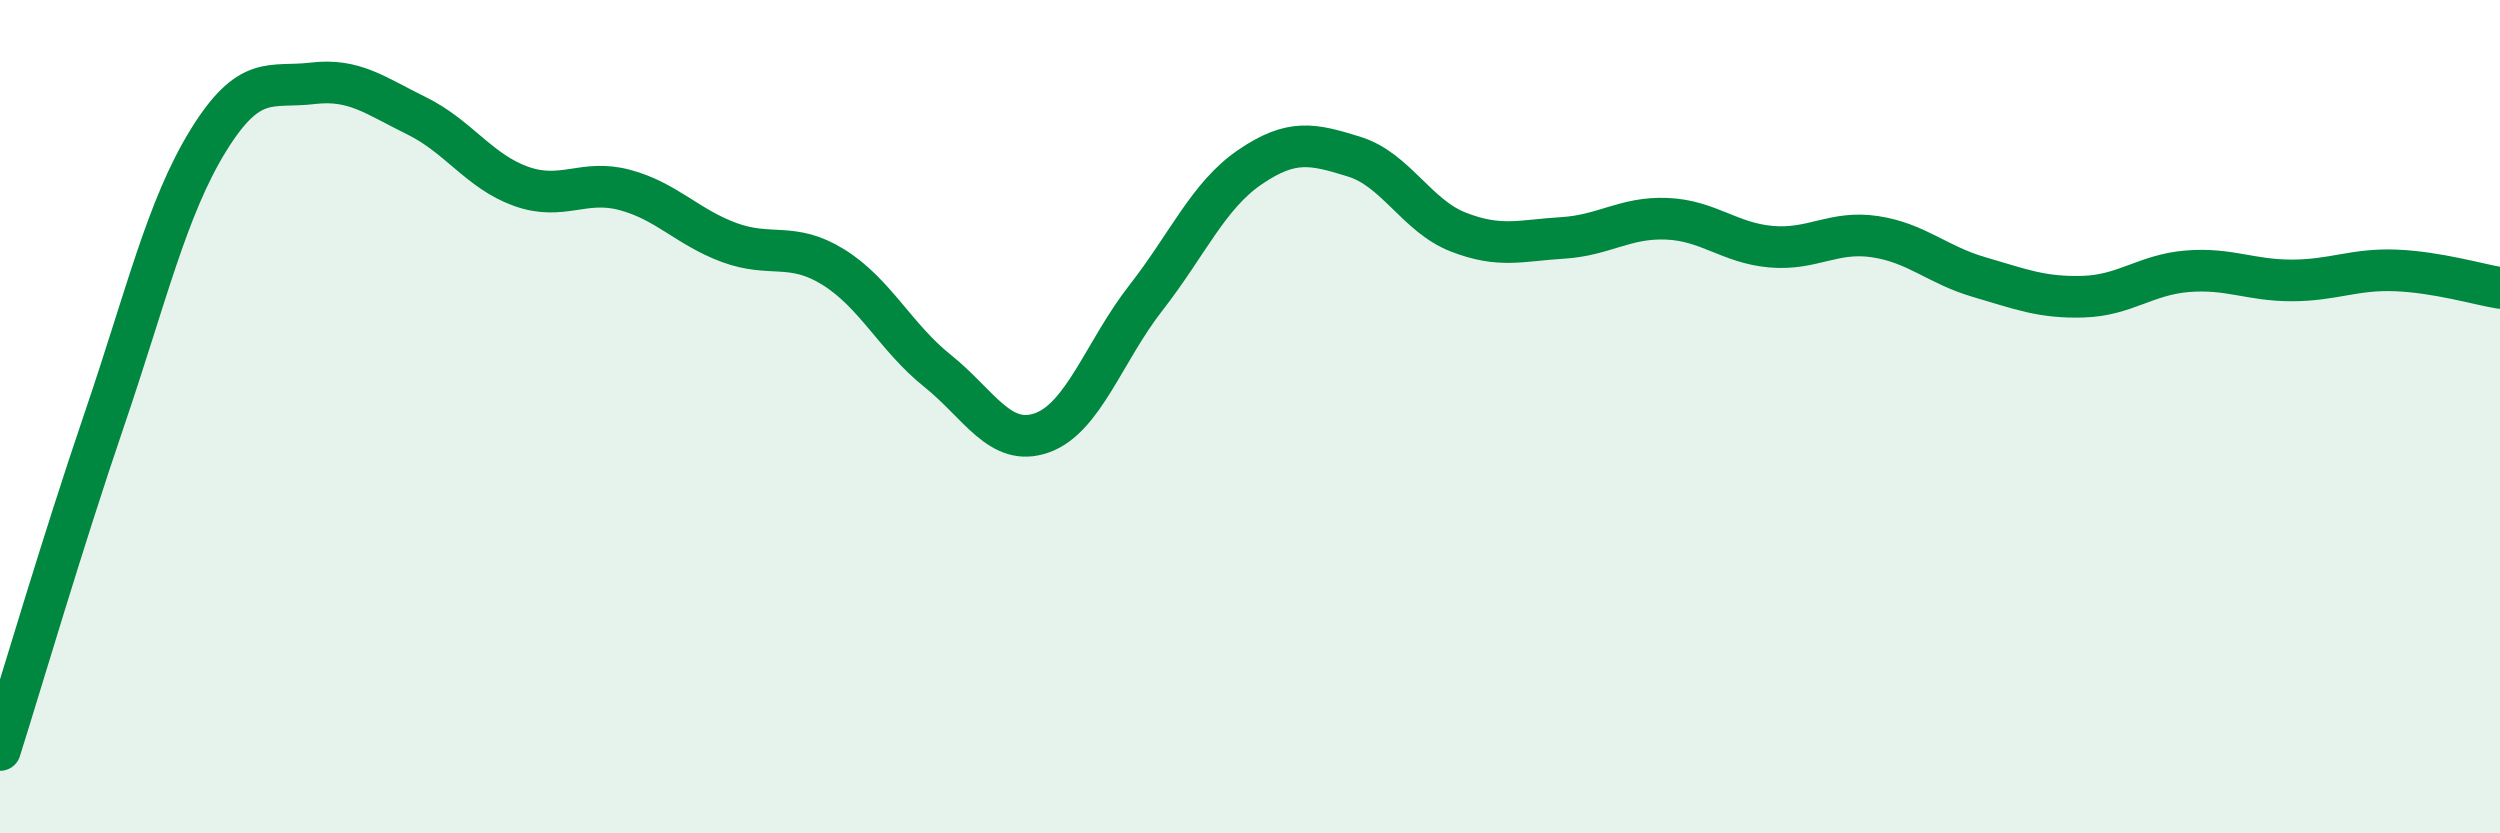 
    <svg width="60" height="20" viewBox="0 0 60 20" xmlns="http://www.w3.org/2000/svg">
      <path
        d="M 0,18 C 0.5,16.42 1.5,13.01 2.5,10.08 C 3.5,7.15 4,4.99 5,3.37 C 6,1.75 6.5,2.12 7.5,2 C 8.5,1.88 9,2.29 10,2.78 C 11,3.27 11.5,4.11 12.5,4.47 C 13.5,4.83 14,4.29 15,4.56 C 16,4.83 16.5,5.45 17.5,5.82 C 18.5,6.19 19,5.79 20,6.41 C 21,7.03 21.5,8.1 22.5,8.9 C 23.5,9.7 24,10.74 25,10.39 C 26,10.04 26.5,8.43 27.5,7.15 C 28.5,5.87 29,4.69 30,4.01 C 31,3.33 31.5,3.45 32.5,3.76 C 33.5,4.07 34,5.18 35,5.57 C 36,5.96 36.5,5.77 37.5,5.71 C 38.5,5.65 39,5.21 40,5.25 C 41,5.29 41.5,5.83 42.5,5.92 C 43.5,6.01 44,5.53 45,5.68 C 46,5.83 46.5,6.36 47.5,6.65 C 48.5,6.94 49,7.15 50,7.12 C 51,7.09 51.5,6.59 52.5,6.51 C 53.5,6.43 54,6.73 55,6.73 C 56,6.73 56.5,6.45 57.5,6.49 C 58.5,6.53 59.5,6.83 60,6.91L60 20L0 20Z"
        fill="#008740"
        opacity="0.1"
        stroke-linecap="round"
        stroke-linejoin="round"
      />
      <path
        d="M 0,18 C 0.5,16.42 1.5,13.01 2.5,10.08 C 3.5,7.15 4,4.99 5,3.37 C 6,1.75 6.5,2.12 7.5,2 C 8.5,1.88 9,2.29 10,2.78 C 11,3.27 11.5,4.11 12.5,4.47 C 13.5,4.83 14,4.29 15,4.56 C 16,4.83 16.5,5.45 17.5,5.82 C 18.5,6.19 19,5.79 20,6.41 C 21,7.03 21.5,8.1 22.5,8.9 C 23.5,9.7 24,10.74 25,10.39 C 26,10.04 26.5,8.43 27.5,7.15 C 28.5,5.87 29,4.69 30,4.01 C 31,3.33 31.5,3.45 32.5,3.76 C 33.5,4.07 34,5.18 35,5.57 C 36,5.96 36.5,5.77 37.5,5.71 C 38.5,5.65 39,5.21 40,5.25 C 41,5.29 41.5,5.83 42.5,5.92 C 43.5,6.01 44,5.53 45,5.68 C 46,5.83 46.5,6.36 47.5,6.65 C 48.5,6.94 49,7.15 50,7.12 C 51,7.09 51.5,6.59 52.5,6.51 C 53.5,6.43 54,6.73 55,6.73 C 56,6.73 56.5,6.45 57.5,6.49 C 58.5,6.53 59.5,6.83 60,6.91"
        stroke="#008740"
        stroke-width="1"
        fill="none"
        stroke-linecap="round"
        stroke-linejoin="round"
      />
    </svg>
  